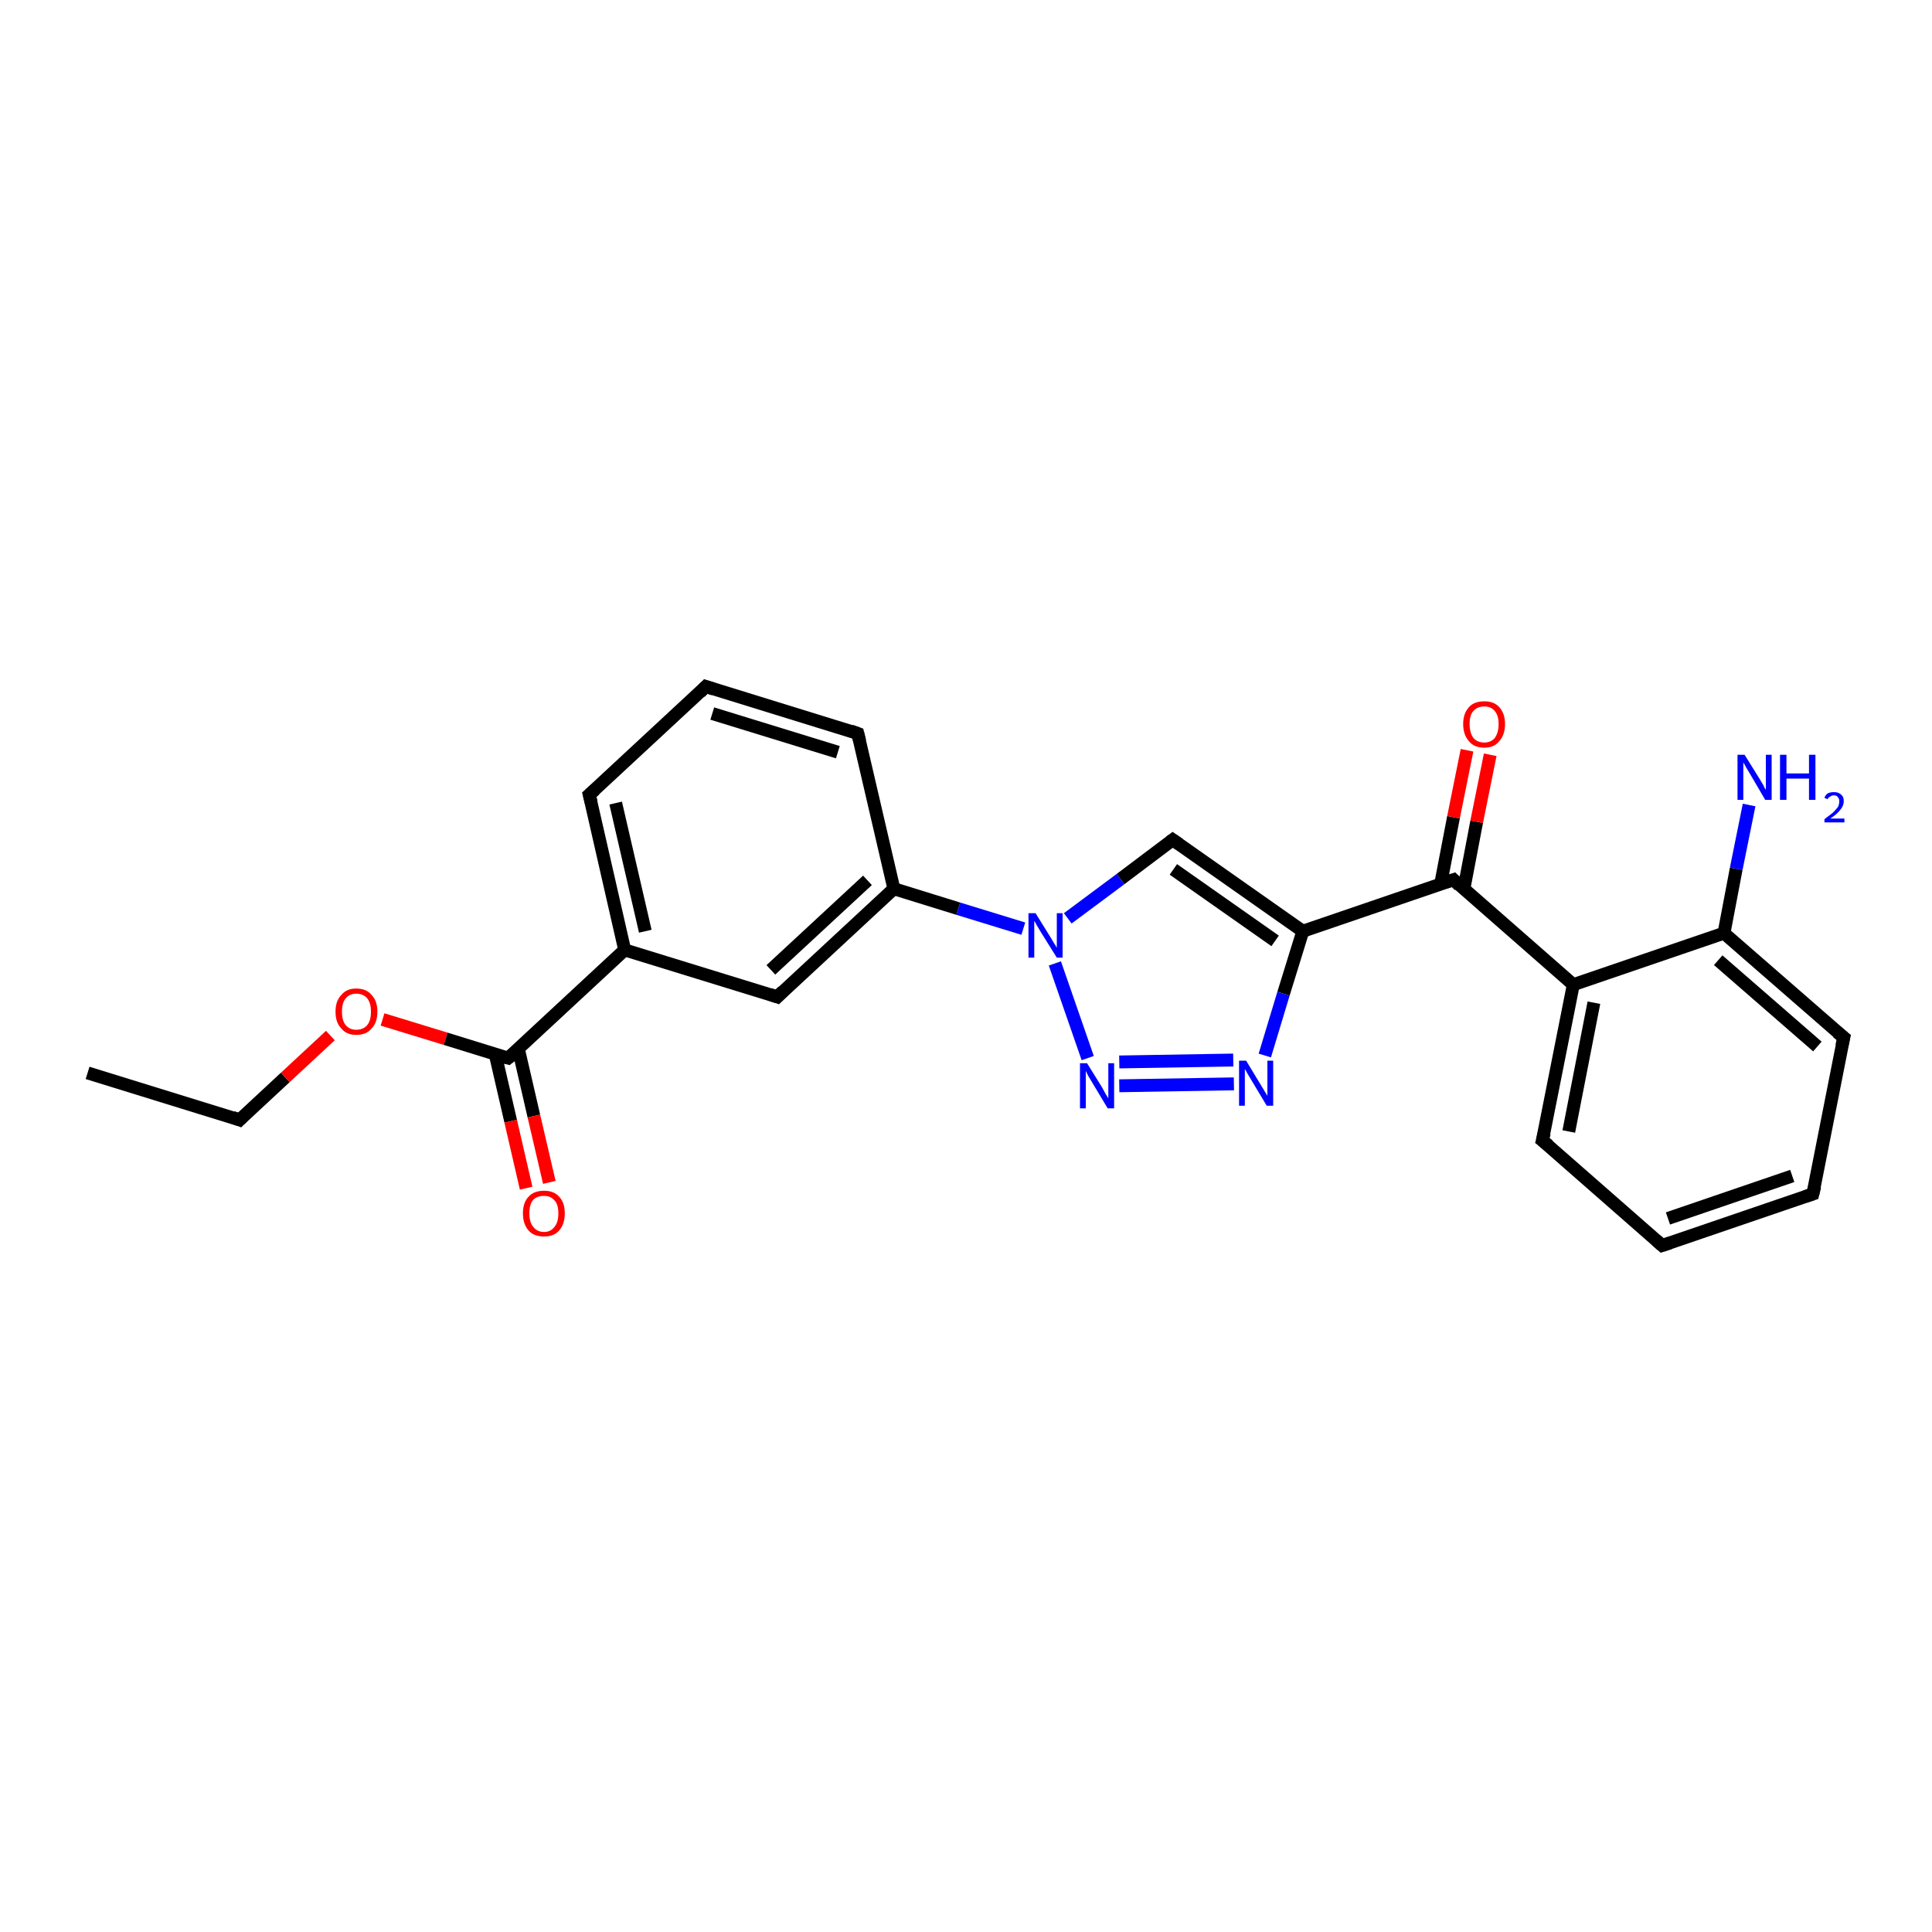 <?xml version='1.0' encoding='iso-8859-1'?>
<svg version='1.1' baseProfile='full'
              xmlns='http://www.w3.org/2000/svg'
                      xmlns:rdkit='http://www.rdkit.org/xml'
                      xmlns:xlink='http://www.w3.org/1999/xlink'
                  xml:space='preserve'
width='300px' height='300px' viewBox='0 0 300 300'>
<!-- END OF HEADER -->
<rect style='opacity:1.0;fill:#FFFFFF;stroke:none' width='300.0' height='300.0' x='0.0' y='0.0'> </rect>
<path class='bond-0 atom-0 atom-1' d='M 13.6,166.6 L 37.2,173.9' style='fill:none;fill-rule:evenodd;stroke:#000000;stroke-width:2.0px;stroke-linecap:butt;stroke-linejoin:miter;stroke-opacity:1' />
<path class='bond-1 atom-1 atom-2' d='M 37.2,173.9 L 44.3,167.3' style='fill:none;fill-rule:evenodd;stroke:#000000;stroke-width:2.0px;stroke-linecap:butt;stroke-linejoin:miter;stroke-opacity:1' />
<path class='bond-1 atom-1 atom-2' d='M 44.3,167.3 L 51.3,160.8' style='fill:none;fill-rule:evenodd;stroke:#FF0000;stroke-width:2.0px;stroke-linecap:butt;stroke-linejoin:miter;stroke-opacity:1' />
<path class='bond-2 atom-2 atom-3' d='M 59.4,158.3 L 69.2,161.3' style='fill:none;fill-rule:evenodd;stroke:#FF0000;stroke-width:2.0px;stroke-linecap:butt;stroke-linejoin:miter;stroke-opacity:1' />
<path class='bond-2 atom-2 atom-3' d='M 69.2,161.3 L 78.9,164.3' style='fill:none;fill-rule:evenodd;stroke:#000000;stroke-width:2.0px;stroke-linecap:butt;stroke-linejoin:miter;stroke-opacity:1' />
<path class='bond-3 atom-3 atom-4' d='M 76.9,163.7 L 79.3,174.1' style='fill:none;fill-rule:evenodd;stroke:#000000;stroke-width:2.0px;stroke-linecap:butt;stroke-linejoin:miter;stroke-opacity:1' />
<path class='bond-3 atom-3 atom-4' d='M 79.3,174.1 L 81.7,184.5' style='fill:none;fill-rule:evenodd;stroke:#FF0000;stroke-width:2.0px;stroke-linecap:butt;stroke-linejoin:miter;stroke-opacity:1' />
<path class='bond-3 atom-3 atom-4' d='M 80.5,162.9 L 82.9,173.3' style='fill:none;fill-rule:evenodd;stroke:#000000;stroke-width:2.0px;stroke-linecap:butt;stroke-linejoin:miter;stroke-opacity:1' />
<path class='bond-3 atom-3 atom-4' d='M 82.9,173.3 L 85.3,183.6' style='fill:none;fill-rule:evenodd;stroke:#FF0000;stroke-width:2.0px;stroke-linecap:butt;stroke-linejoin:miter;stroke-opacity:1' />
<path class='bond-4 atom-3 atom-5' d='M 78.9,164.3 L 97.0,147.5' style='fill:none;fill-rule:evenodd;stroke:#000000;stroke-width:2.0px;stroke-linecap:butt;stroke-linejoin:miter;stroke-opacity:1' />
<path class='bond-5 atom-5 atom-6' d='M 97.0,147.5 L 91.5,123.4' style='fill:none;fill-rule:evenodd;stroke:#000000;stroke-width:2.0px;stroke-linecap:butt;stroke-linejoin:miter;stroke-opacity:1' />
<path class='bond-5 atom-5 atom-6' d='M 100.2,144.6 L 95.6,124.7' style='fill:none;fill-rule:evenodd;stroke:#000000;stroke-width:2.0px;stroke-linecap:butt;stroke-linejoin:miter;stroke-opacity:1' />
<path class='bond-6 atom-6 atom-7' d='M 91.5,123.4 L 109.6,106.6' style='fill:none;fill-rule:evenodd;stroke:#000000;stroke-width:2.0px;stroke-linecap:butt;stroke-linejoin:miter;stroke-opacity:1' />
<path class='bond-7 atom-7 atom-8' d='M 109.6,106.6 L 133.2,113.9' style='fill:none;fill-rule:evenodd;stroke:#000000;stroke-width:2.0px;stroke-linecap:butt;stroke-linejoin:miter;stroke-opacity:1' />
<path class='bond-7 atom-7 atom-8' d='M 110.6,110.8 L 130.1,116.8' style='fill:none;fill-rule:evenodd;stroke:#000000;stroke-width:2.0px;stroke-linecap:butt;stroke-linejoin:miter;stroke-opacity:1' />
<path class='bond-8 atom-8 atom-9' d='M 133.2,113.9 L 138.8,138.0' style='fill:none;fill-rule:evenodd;stroke:#000000;stroke-width:2.0px;stroke-linecap:butt;stroke-linejoin:miter;stroke-opacity:1' />
<path class='bond-9 atom-9 atom-10' d='M 138.8,138.0 L 120.7,154.8' style='fill:none;fill-rule:evenodd;stroke:#000000;stroke-width:2.0px;stroke-linecap:butt;stroke-linejoin:miter;stroke-opacity:1' />
<path class='bond-9 atom-9 atom-10' d='M 134.7,136.7 L 119.7,150.6' style='fill:none;fill-rule:evenodd;stroke:#000000;stroke-width:2.0px;stroke-linecap:butt;stroke-linejoin:miter;stroke-opacity:1' />
<path class='bond-10 atom-9 atom-11' d='M 138.8,138.0 L 148.8,141.1' style='fill:none;fill-rule:evenodd;stroke:#000000;stroke-width:2.0px;stroke-linecap:butt;stroke-linejoin:miter;stroke-opacity:1' />
<path class='bond-10 atom-9 atom-11' d='M 148.8,141.1 L 158.9,144.2' style='fill:none;fill-rule:evenodd;stroke:#0000FF;stroke-width:2.0px;stroke-linecap:butt;stroke-linejoin:miter;stroke-opacity:1' />
<path class='bond-11 atom-11 atom-12' d='M 165.8,142.6 L 174.0,136.5' style='fill:none;fill-rule:evenodd;stroke:#0000FF;stroke-width:2.0px;stroke-linecap:butt;stroke-linejoin:miter;stroke-opacity:1' />
<path class='bond-11 atom-11 atom-12' d='M 174.0,136.5 L 182.1,130.4' style='fill:none;fill-rule:evenodd;stroke:#000000;stroke-width:2.0px;stroke-linecap:butt;stroke-linejoin:miter;stroke-opacity:1' />
<path class='bond-12 atom-12 atom-13' d='M 182.1,130.4 L 202.3,144.6' style='fill:none;fill-rule:evenodd;stroke:#000000;stroke-width:2.0px;stroke-linecap:butt;stroke-linejoin:miter;stroke-opacity:1' />
<path class='bond-12 atom-12 atom-13' d='M 182.2,135.0 L 198.0,146.1' style='fill:none;fill-rule:evenodd;stroke:#000000;stroke-width:2.0px;stroke-linecap:butt;stroke-linejoin:miter;stroke-opacity:1' />
<path class='bond-13 atom-13 atom-14' d='M 202.3,144.6 L 199.3,154.3' style='fill:none;fill-rule:evenodd;stroke:#000000;stroke-width:2.0px;stroke-linecap:butt;stroke-linejoin:miter;stroke-opacity:1' />
<path class='bond-13 atom-13 atom-14' d='M 199.3,154.3 L 196.4,163.9' style='fill:none;fill-rule:evenodd;stroke:#0000FF;stroke-width:2.0px;stroke-linecap:butt;stroke-linejoin:miter;stroke-opacity:1' />
<path class='bond-14 atom-14 atom-15' d='M 191.6,168.3 L 173.8,168.6' style='fill:none;fill-rule:evenodd;stroke:#0000FF;stroke-width:2.0px;stroke-linecap:butt;stroke-linejoin:miter;stroke-opacity:1' />
<path class='bond-14 atom-14 atom-15' d='M 191.5,164.6 L 173.8,164.9' style='fill:none;fill-rule:evenodd;stroke:#0000FF;stroke-width:2.0px;stroke-linecap:butt;stroke-linejoin:miter;stroke-opacity:1' />
<path class='bond-15 atom-13 atom-16' d='M 202.3,144.6 L 225.7,136.6' style='fill:none;fill-rule:evenodd;stroke:#000000;stroke-width:2.0px;stroke-linecap:butt;stroke-linejoin:miter;stroke-opacity:1' />
<path class='bond-16 atom-16 atom-17' d='M 227.3,138.1 L 229.3,127.6' style='fill:none;fill-rule:evenodd;stroke:#000000;stroke-width:2.0px;stroke-linecap:butt;stroke-linejoin:miter;stroke-opacity:1' />
<path class='bond-16 atom-16 atom-17' d='M 229.3,127.6 L 231.4,117.2' style='fill:none;fill-rule:evenodd;stroke:#FF0000;stroke-width:2.0px;stroke-linecap:butt;stroke-linejoin:miter;stroke-opacity:1' />
<path class='bond-16 atom-16 atom-17' d='M 223.7,137.3 L 225.7,126.9' style='fill:none;fill-rule:evenodd;stroke:#000000;stroke-width:2.0px;stroke-linecap:butt;stroke-linejoin:miter;stroke-opacity:1' />
<path class='bond-16 atom-16 atom-17' d='M 225.7,126.9 L 227.8,116.5' style='fill:none;fill-rule:evenodd;stroke:#FF0000;stroke-width:2.0px;stroke-linecap:butt;stroke-linejoin:miter;stroke-opacity:1' />
<path class='bond-17 atom-16 atom-18' d='M 225.7,136.6 L 244.3,152.9' style='fill:none;fill-rule:evenodd;stroke:#000000;stroke-width:2.0px;stroke-linecap:butt;stroke-linejoin:miter;stroke-opacity:1' />
<path class='bond-18 atom-18 atom-19' d='M 244.3,152.9 L 239.5,177.1' style='fill:none;fill-rule:evenodd;stroke:#000000;stroke-width:2.0px;stroke-linecap:butt;stroke-linejoin:miter;stroke-opacity:1' />
<path class='bond-18 atom-18 atom-19' d='M 247.5,155.7 L 243.6,175.7' style='fill:none;fill-rule:evenodd;stroke:#000000;stroke-width:2.0px;stroke-linecap:butt;stroke-linejoin:miter;stroke-opacity:1' />
<path class='bond-19 atom-19 atom-20' d='M 239.5,177.1 L 258.1,193.4' style='fill:none;fill-rule:evenodd;stroke:#000000;stroke-width:2.0px;stroke-linecap:butt;stroke-linejoin:miter;stroke-opacity:1' />
<path class='bond-20 atom-20 atom-21' d='M 258.1,193.4 L 281.5,185.4' style='fill:none;fill-rule:evenodd;stroke:#000000;stroke-width:2.0px;stroke-linecap:butt;stroke-linejoin:miter;stroke-opacity:1' />
<path class='bond-20 atom-20 atom-21' d='M 259.0,189.2 L 278.3,182.6' style='fill:none;fill-rule:evenodd;stroke:#000000;stroke-width:2.0px;stroke-linecap:butt;stroke-linejoin:miter;stroke-opacity:1' />
<path class='bond-21 atom-21 atom-22' d='M 281.5,185.4 L 286.3,161.1' style='fill:none;fill-rule:evenodd;stroke:#000000;stroke-width:2.0px;stroke-linecap:butt;stroke-linejoin:miter;stroke-opacity:1' />
<path class='bond-22 atom-22 atom-23' d='M 286.3,161.1 L 267.7,144.9' style='fill:none;fill-rule:evenodd;stroke:#000000;stroke-width:2.0px;stroke-linecap:butt;stroke-linejoin:miter;stroke-opacity:1' />
<path class='bond-22 atom-22 atom-23' d='M 282.2,162.5 L 266.8,149.1' style='fill:none;fill-rule:evenodd;stroke:#000000;stroke-width:2.0px;stroke-linecap:butt;stroke-linejoin:miter;stroke-opacity:1' />
<path class='bond-23 atom-23 atom-24' d='M 267.7,144.9 L 269.6,134.9' style='fill:none;fill-rule:evenodd;stroke:#000000;stroke-width:2.0px;stroke-linecap:butt;stroke-linejoin:miter;stroke-opacity:1' />
<path class='bond-23 atom-23 atom-24' d='M 269.6,134.9 L 271.6,125.0' style='fill:none;fill-rule:evenodd;stroke:#0000FF;stroke-width:2.0px;stroke-linecap:butt;stroke-linejoin:miter;stroke-opacity:1' />
<path class='bond-24 atom-10 atom-5' d='M 120.7,154.8 L 97.0,147.5' style='fill:none;fill-rule:evenodd;stroke:#000000;stroke-width:2.0px;stroke-linecap:butt;stroke-linejoin:miter;stroke-opacity:1' />
<path class='bond-25 atom-15 atom-11' d='M 168.9,164.3 L 163.8,149.6' style='fill:none;fill-rule:evenodd;stroke:#0000FF;stroke-width:2.0px;stroke-linecap:butt;stroke-linejoin:miter;stroke-opacity:1' />
<path class='bond-26 atom-23 atom-18' d='M 267.7,144.9 L 244.3,152.9' style='fill:none;fill-rule:evenodd;stroke:#000000;stroke-width:2.0px;stroke-linecap:butt;stroke-linejoin:miter;stroke-opacity:1' />
<path d='M 36.1,173.5 L 37.2,173.9 L 37.6,173.5' style='fill:none;stroke:#000000;stroke-width:2.0px;stroke-linecap:butt;stroke-linejoin:miter;stroke-opacity:1;' />
<path d='M 78.5,164.2 L 78.9,164.3 L 79.9,163.5' style='fill:none;stroke:#000000;stroke-width:2.0px;stroke-linecap:butt;stroke-linejoin:miter;stroke-opacity:1;' />
<path d='M 91.8,124.6 L 91.5,123.4 L 92.4,122.6' style='fill:none;stroke:#000000;stroke-width:2.0px;stroke-linecap:butt;stroke-linejoin:miter;stroke-opacity:1;' />
<path d='M 108.7,107.5 L 109.6,106.6 L 110.8,107.0' style='fill:none;stroke:#000000;stroke-width:2.0px;stroke-linecap:butt;stroke-linejoin:miter;stroke-opacity:1;' />
<path d='M 132.1,113.5 L 133.2,113.9 L 133.5,115.1' style='fill:none;stroke:#000000;stroke-width:2.0px;stroke-linecap:butt;stroke-linejoin:miter;stroke-opacity:1;' />
<path d='M 121.6,153.9 L 120.7,154.8 L 119.5,154.4' style='fill:none;stroke:#000000;stroke-width:2.0px;stroke-linecap:butt;stroke-linejoin:miter;stroke-opacity:1;' />
<path d='M 181.7,130.7 L 182.1,130.4 L 183.1,131.1' style='fill:none;stroke:#000000;stroke-width:2.0px;stroke-linecap:butt;stroke-linejoin:miter;stroke-opacity:1;' />
<path d='M 224.5,137.0 L 225.7,136.6 L 226.6,137.5' style='fill:none;stroke:#000000;stroke-width:2.0px;stroke-linecap:butt;stroke-linejoin:miter;stroke-opacity:1;' />
<path d='M 239.8,175.9 L 239.5,177.1 L 240.5,177.9' style='fill:none;stroke:#000000;stroke-width:2.0px;stroke-linecap:butt;stroke-linejoin:miter;stroke-opacity:1;' />
<path d='M 257.2,192.6 L 258.1,193.4 L 259.3,193.0' style='fill:none;stroke:#000000;stroke-width:2.0px;stroke-linecap:butt;stroke-linejoin:miter;stroke-opacity:1;' />
<path d='M 280.3,185.8 L 281.5,185.4 L 281.8,184.2' style='fill:none;stroke:#000000;stroke-width:2.0px;stroke-linecap:butt;stroke-linejoin:miter;stroke-opacity:1;' />
<path d='M 286.0,162.4 L 286.3,161.1 L 285.3,160.3' style='fill:none;stroke:#000000;stroke-width:2.0px;stroke-linecap:butt;stroke-linejoin:miter;stroke-opacity:1;' />
<path class='atom-2' d='M 52.1 157.1
Q 52.1 155.4, 53.0 154.5
Q 53.8 153.5, 55.3 153.5
Q 56.9 153.5, 57.7 154.5
Q 58.6 155.4, 58.6 157.1
Q 58.6 158.8, 57.7 159.7
Q 56.9 160.7, 55.3 160.7
Q 53.8 160.7, 53.0 159.7
Q 52.1 158.8, 52.1 157.1
M 55.3 159.9
Q 56.4 159.9, 57.0 159.2
Q 57.6 158.5, 57.6 157.1
Q 57.6 155.7, 57.0 155.0
Q 56.4 154.3, 55.3 154.3
Q 54.3 154.3, 53.7 155.0
Q 53.1 155.7, 53.1 157.1
Q 53.1 158.5, 53.7 159.2
Q 54.3 159.9, 55.3 159.9
' fill='#FF0000'/>
<path class='atom-4' d='M 81.2 188.4
Q 81.2 186.7, 82.1 185.8
Q 82.9 184.9, 84.5 184.9
Q 86.0 184.9, 86.8 185.8
Q 87.7 186.7, 87.7 188.4
Q 87.7 190.1, 86.8 191.1
Q 86.0 192.0, 84.5 192.0
Q 82.9 192.0, 82.1 191.1
Q 81.2 190.1, 81.2 188.4
M 84.5 191.3
Q 85.5 191.3, 86.1 190.5
Q 86.7 189.8, 86.7 188.4
Q 86.7 187.0, 86.1 186.4
Q 85.5 185.7, 84.5 185.7
Q 83.4 185.7, 82.8 186.3
Q 82.2 187.0, 82.2 188.4
Q 82.2 189.8, 82.8 190.5
Q 83.4 191.3, 84.5 191.3
' fill='#FF0000'/>
<path class='atom-11' d='M 160.8 141.8
L 163.1 145.5
Q 163.3 145.8, 163.7 146.5
Q 164.1 147.1, 164.1 147.2
L 164.1 141.8
L 165.0 141.8
L 165.0 148.7
L 164.1 148.7
L 161.6 144.7
Q 161.3 144.2, 161.0 143.7
Q 160.7 143.1, 160.6 143.0
L 160.6 148.7
L 159.7 148.7
L 159.7 141.8
L 160.8 141.8
' fill='#0000FF'/>
<path class='atom-14' d='M 193.5 164.7
L 195.8 168.5
Q 196.0 168.8, 196.4 169.5
Q 196.8 170.1, 196.8 170.2
L 196.8 164.7
L 197.7 164.7
L 197.7 171.7
L 196.7 171.7
L 194.3 167.7
Q 194.0 167.2, 193.7 166.7
Q 193.4 166.1, 193.3 166.0
L 193.3 171.7
L 192.4 171.7
L 192.4 164.7
L 193.5 164.7
' fill='#0000FF'/>
<path class='atom-15' d='M 168.8 165.1
L 171.1 168.8
Q 171.3 169.2, 171.7 169.9
Q 172.1 170.5, 172.1 170.6
L 172.1 165.1
L 173.0 165.1
L 173.0 172.1
L 172.0 172.1
L 169.6 168.1
Q 169.3 167.6, 169.0 167.1
Q 168.7 166.5, 168.6 166.3
L 168.6 172.1
L 167.7 172.1
L 167.7 165.1
L 168.8 165.1
' fill='#0000FF'/>
<path class='atom-17' d='M 227.2 112.4
Q 227.2 110.8, 228.1 109.8
Q 228.9 108.9, 230.5 108.9
Q 232.0 108.9, 232.8 109.8
Q 233.7 110.8, 233.7 112.4
Q 233.7 114.1, 232.8 115.1
Q 232.0 116.1, 230.5 116.1
Q 228.9 116.1, 228.1 115.1
Q 227.2 114.1, 227.2 112.4
M 230.5 115.3
Q 231.5 115.3, 232.1 114.6
Q 232.7 113.8, 232.7 112.4
Q 232.7 111.1, 232.1 110.4
Q 231.5 109.7, 230.5 109.7
Q 229.4 109.7, 228.8 110.4
Q 228.2 111.0, 228.2 112.4
Q 228.2 113.8, 228.8 114.6
Q 229.4 115.3, 230.5 115.3
' fill='#FF0000'/>
<path class='atom-24' d='M 270.9 117.2
L 273.2 120.9
Q 273.4 121.2, 273.8 121.9
Q 274.1 122.6, 274.2 122.6
L 274.2 117.2
L 275.1 117.2
L 275.1 124.2
L 274.1 124.2
L 271.7 120.1
Q 271.4 119.6, 271.1 119.1
Q 270.8 118.5, 270.7 118.4
L 270.7 124.2
L 269.8 124.2
L 269.8 117.2
L 270.9 117.2
' fill='#0000FF'/>
<path class='atom-24' d='M 276.4 117.2
L 277.4 117.2
L 277.4 120.1
L 280.9 120.1
L 280.9 117.2
L 281.9 117.2
L 281.9 124.2
L 280.9 124.2
L 280.9 120.9
L 277.4 120.9
L 277.4 124.2
L 276.4 124.2
L 276.4 117.2
' fill='#0000FF'/>
<path class='atom-24' d='M 283.3 123.9
Q 283.4 123.5, 283.8 123.2
Q 284.2 123.0, 284.8 123.0
Q 285.5 123.0, 285.9 123.4
Q 286.3 123.7, 286.3 124.4
Q 286.3 125.1, 285.8 125.7
Q 285.3 126.4, 284.2 127.1
L 286.4 127.1
L 286.4 127.7
L 283.3 127.7
L 283.3 127.2
Q 284.1 126.6, 284.6 126.2
Q 285.1 125.7, 285.4 125.3
Q 285.6 124.9, 285.6 124.4
Q 285.6 124.0, 285.4 123.8
Q 285.2 123.5, 284.8 123.5
Q 284.4 123.5, 284.2 123.7
Q 283.9 123.8, 283.8 124.1
L 283.3 123.9
' fill='#0000FF'/>
</svg>
